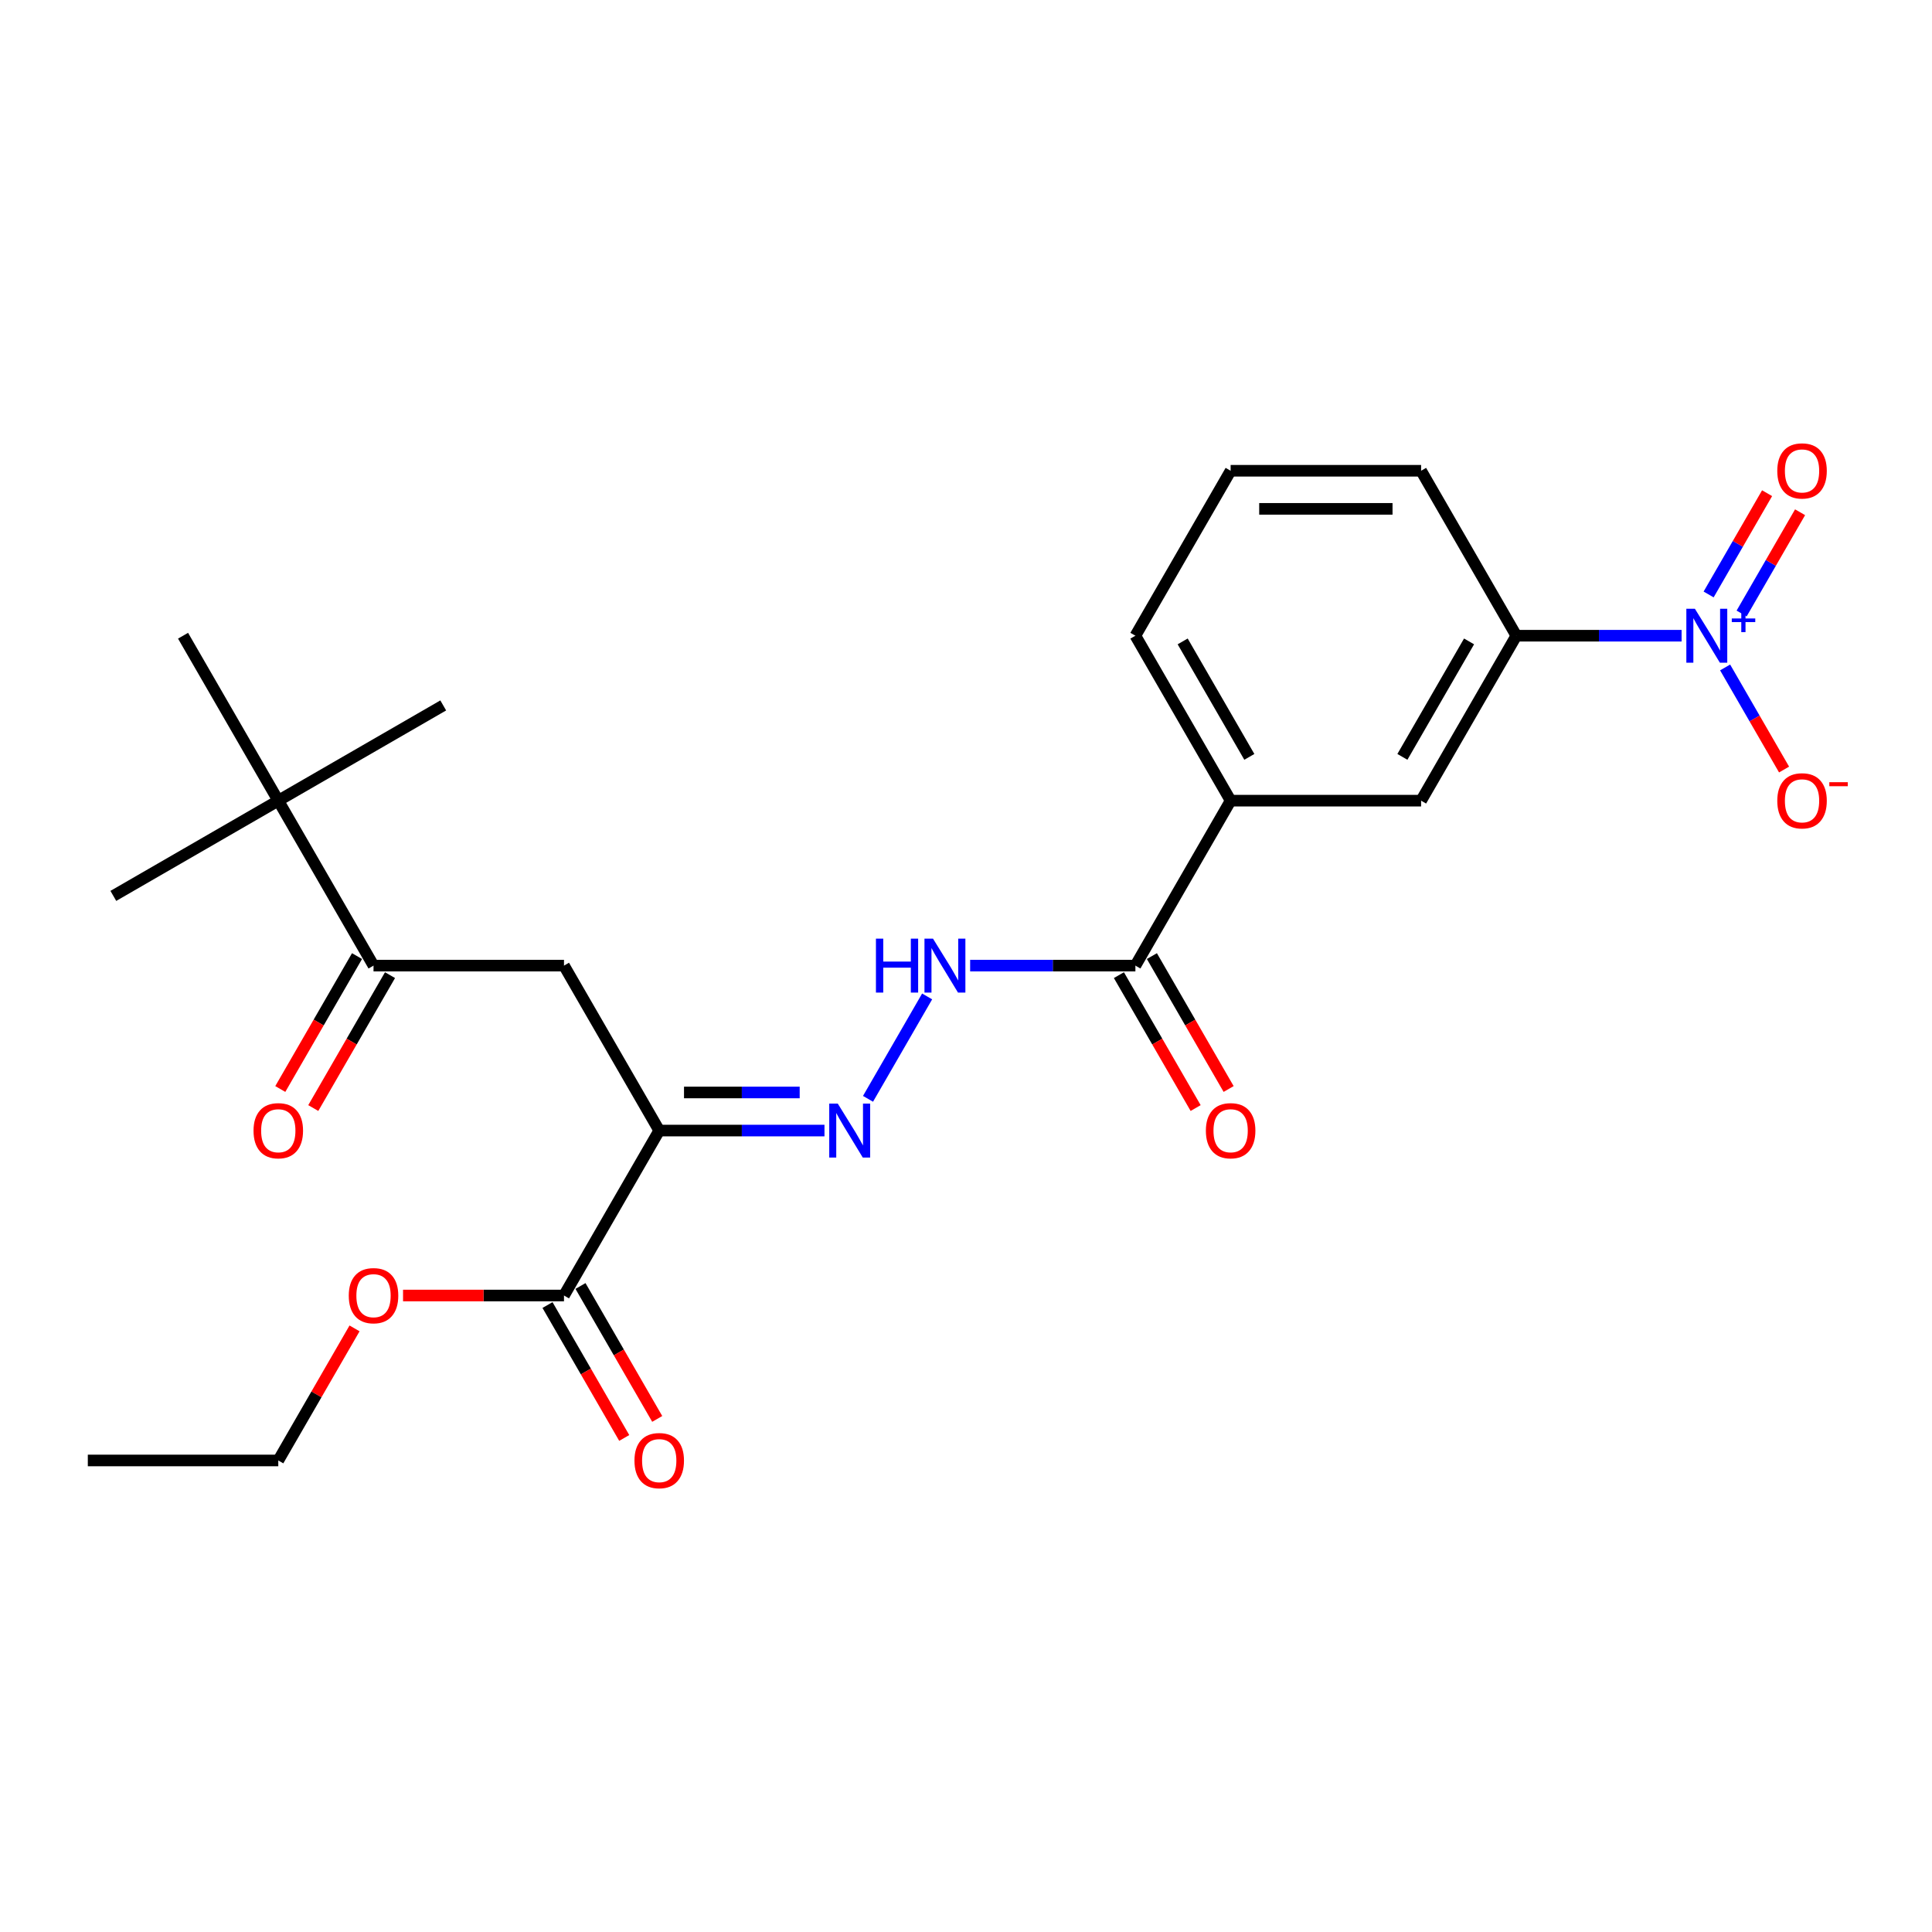 <?xml version='1.0' encoding='iso-8859-1'?>
<svg version='1.1' baseProfile='full'
              xmlns='http://www.w3.org/2000/svg'
                      xmlns:rdkit='http://www.rdkit.org/xml'
                      xmlns:xlink='http://www.w3.org/1999/xlink'
                  xml:space='preserve'
width='1000px' height='1000px' viewBox='0 0 1000 1000'>
<!-- END OF HEADER -->
<rect style='opacity:1.0;fill:#FFFFFF;stroke:none' width='1000' height='1000' x='0' y='0'> </rect>
<path class='bond-6' d='M 870.386,329.044 L 827.619,329.044' style='fill:none;fill-rule:evenodd;stroke:#0000FF;stroke-width:6px;stroke-linecap:butt;stroke-linejoin:miter;stroke-opacity:1' />
<path class='bond-6' d='M 827.619,329.044 L 784.852,329.044' style='fill:none;fill-rule:evenodd;stroke:#000000;stroke-width:6px;stroke-linecap:butt;stroke-linejoin:miter;stroke-opacity:1' />
<path class='bond-10' d='M 892.921,345.468 L 908.176,371.891' style='fill:none;fill-rule:evenodd;stroke:#0000FF;stroke-width:6px;stroke-linecap:butt;stroke-linejoin:miter;stroke-opacity:1' />
<path class='bond-10' d='M 908.176,371.891 L 923.432,398.314' style='fill:none;fill-rule:evenodd;stroke:#FF0000;stroke-width:6px;stroke-linecap:butt;stroke-linejoin:miter;stroke-opacity:1' />
<path class='bond-12' d='M 901.459,317.548 L 916.589,291.342' style='fill:none;fill-rule:evenodd;stroke:#0000FF;stroke-width:6px;stroke-linecap:butt;stroke-linejoin:miter;stroke-opacity:1' />
<path class='bond-12' d='M 916.589,291.342 L 931.719,265.136' style='fill:none;fill-rule:evenodd;stroke:#FF0000;stroke-width:6px;stroke-linecap:butt;stroke-linejoin:miter;stroke-opacity:1' />
<path class='bond-12' d='M 884.383,307.69 L 899.513,281.484' style='fill:none;fill-rule:evenodd;stroke:#0000FF;stroke-width:6px;stroke-linecap:butt;stroke-linejoin:miter;stroke-opacity:1' />
<path class='bond-12' d='M 899.513,281.484 L 914.643,255.278' style='fill:none;fill-rule:evenodd;stroke:#FF0000;stroke-width:6px;stroke-linecap:butt;stroke-linejoin:miter;stroke-opacity:1' />
<path class='bond-0' d='M 341.214,585.178 L 383.98,585.178' style='fill:none;fill-rule:evenodd;stroke:#000000;stroke-width:6px;stroke-linecap:butt;stroke-linejoin:miter;stroke-opacity:1' />
<path class='bond-0' d='M 383.98,585.178 L 426.747,585.178' style='fill:none;fill-rule:evenodd;stroke:#0000FF;stroke-width:6px;stroke-linecap:butt;stroke-linejoin:miter;stroke-opacity:1' />
<path class='bond-0' d='M 354.044,565.461 L 383.98,565.461' style='fill:none;fill-rule:evenodd;stroke:#000000;stroke-width:6px;stroke-linecap:butt;stroke-linejoin:miter;stroke-opacity:1' />
<path class='bond-0' d='M 383.98,565.461 L 413.917,565.461' style='fill:none;fill-rule:evenodd;stroke:#0000FF;stroke-width:6px;stroke-linecap:butt;stroke-linejoin:miter;stroke-opacity:1' />
<path class='bond-2' d='M 341.214,585.178 L 291.92,499.8' style='fill:none;fill-rule:evenodd;stroke:#000000;stroke-width:6px;stroke-linecap:butt;stroke-linejoin:miter;stroke-opacity:1' />
<path class='bond-3' d='M 341.214,585.178 L 291.92,670.557' style='fill:none;fill-rule:evenodd;stroke:#000000;stroke-width:6px;stroke-linecap:butt;stroke-linejoin:miter;stroke-opacity:1' />
<path class='bond-1' d='M 449.283,568.754 L 479.884,515.75' style='fill:none;fill-rule:evenodd;stroke:#0000FF;stroke-width:6px;stroke-linecap:butt;stroke-linejoin:miter;stroke-opacity:1' />
<path class='bond-5' d='M 291.92,499.8 L 193.334,499.8' style='fill:none;fill-rule:evenodd;stroke:#000000;stroke-width:6px;stroke-linecap:butt;stroke-linejoin:miter;stroke-opacity:1' />
<path class='bond-13' d='M 283.383,675.486 L 303.242,709.884' style='fill:none;fill-rule:evenodd;stroke:#000000;stroke-width:6px;stroke-linecap:butt;stroke-linejoin:miter;stroke-opacity:1' />
<path class='bond-13' d='M 303.242,709.884 L 323.102,744.282' style='fill:none;fill-rule:evenodd;stroke:#FF0000;stroke-width:6px;stroke-linecap:butt;stroke-linejoin:miter;stroke-opacity:1' />
<path class='bond-13' d='M 300.458,665.627 L 320.318,700.025' style='fill:none;fill-rule:evenodd;stroke:#000000;stroke-width:6px;stroke-linecap:butt;stroke-linejoin:miter;stroke-opacity:1' />
<path class='bond-13' d='M 320.318,700.025 L 340.178,734.423' style='fill:none;fill-rule:evenodd;stroke:#FF0000;stroke-width:6px;stroke-linecap:butt;stroke-linejoin:miter;stroke-opacity:1' />
<path class='bond-16' d='M 291.92,670.557 L 250.268,670.557' style='fill:none;fill-rule:evenodd;stroke:#000000;stroke-width:6px;stroke-linecap:butt;stroke-linejoin:miter;stroke-opacity:1' />
<path class='bond-16' d='M 250.268,670.557 L 208.615,670.557' style='fill:none;fill-rule:evenodd;stroke:#FF0000;stroke-width:6px;stroke-linecap:butt;stroke-linejoin:miter;stroke-opacity:1' />
<path class='bond-4' d='M 587.679,499.8 L 636.973,414.422' style='fill:none;fill-rule:evenodd;stroke:#000000;stroke-width:6px;stroke-linecap:butt;stroke-linejoin:miter;stroke-opacity:1' />
<path class='bond-7' d='M 587.679,499.8 L 544.913,499.8' style='fill:none;fill-rule:evenodd;stroke:#000000;stroke-width:6px;stroke-linecap:butt;stroke-linejoin:miter;stroke-opacity:1' />
<path class='bond-7' d='M 544.913,499.8 L 502.146,499.8' style='fill:none;fill-rule:evenodd;stroke:#0000FF;stroke-width:6px;stroke-linecap:butt;stroke-linejoin:miter;stroke-opacity:1' />
<path class='bond-14' d='M 579.142,504.729 L 599.001,539.127' style='fill:none;fill-rule:evenodd;stroke:#000000;stroke-width:6px;stroke-linecap:butt;stroke-linejoin:miter;stroke-opacity:1' />
<path class='bond-14' d='M 599.001,539.127 L 618.861,573.525' style='fill:none;fill-rule:evenodd;stroke:#FF0000;stroke-width:6px;stroke-linecap:butt;stroke-linejoin:miter;stroke-opacity:1' />
<path class='bond-14' d='M 596.217,494.871 L 616.077,529.269' style='fill:none;fill-rule:evenodd;stroke:#000000;stroke-width:6px;stroke-linecap:butt;stroke-linejoin:miter;stroke-opacity:1' />
<path class='bond-14' d='M 616.077,529.269 L 635.937,563.667' style='fill:none;fill-rule:evenodd;stroke:#FF0000;stroke-width:6px;stroke-linecap:butt;stroke-linejoin:miter;stroke-opacity:1' />
<path class='bond-11' d='M 193.334,499.8 L 144.041,414.422' style='fill:none;fill-rule:evenodd;stroke:#000000;stroke-width:6px;stroke-linecap:butt;stroke-linejoin:miter;stroke-opacity:1' />
<path class='bond-15' d='M 184.796,494.871 L 164.937,529.269' style='fill:none;fill-rule:evenodd;stroke:#000000;stroke-width:6px;stroke-linecap:butt;stroke-linejoin:miter;stroke-opacity:1' />
<path class='bond-15' d='M 164.937,529.269 L 145.077,563.667' style='fill:none;fill-rule:evenodd;stroke:#FF0000;stroke-width:6px;stroke-linecap:butt;stroke-linejoin:miter;stroke-opacity:1' />
<path class='bond-15' d='M 201.872,504.729 L 182.012,539.127' style='fill:none;fill-rule:evenodd;stroke:#000000;stroke-width:6px;stroke-linecap:butt;stroke-linejoin:miter;stroke-opacity:1' />
<path class='bond-15' d='M 182.012,539.127 L 162.152,573.525' style='fill:none;fill-rule:evenodd;stroke:#FF0000;stroke-width:6px;stroke-linecap:butt;stroke-linejoin:miter;stroke-opacity:1' />
<path class='bond-9' d='M 784.852,329.044 L 735.559,414.422' style='fill:none;fill-rule:evenodd;stroke:#000000;stroke-width:6px;stroke-linecap:butt;stroke-linejoin:miter;stroke-opacity:1' />
<path class='bond-9' d='M 760.382,331.992 L 725.877,391.756' style='fill:none;fill-rule:evenodd;stroke:#000000;stroke-width:6px;stroke-linecap:butt;stroke-linejoin:miter;stroke-opacity:1' />
<path class='bond-17' d='M 784.852,329.044 L 735.559,243.665' style='fill:none;fill-rule:evenodd;stroke:#000000;stroke-width:6px;stroke-linecap:butt;stroke-linejoin:miter;stroke-opacity:1' />
<path class='bond-8' d='M 636.973,414.422 L 735.559,414.422' style='fill:none;fill-rule:evenodd;stroke:#000000;stroke-width:6px;stroke-linecap:butt;stroke-linejoin:miter;stroke-opacity:1' />
<path class='bond-25' d='M 636.973,414.422 L 587.679,329.044' style='fill:none;fill-rule:evenodd;stroke:#000000;stroke-width:6px;stroke-linecap:butt;stroke-linejoin:miter;stroke-opacity:1' />
<path class='bond-25' d='M 646.654,391.756 L 612.149,331.992' style='fill:none;fill-rule:evenodd;stroke:#000000;stroke-width:6px;stroke-linecap:butt;stroke-linejoin:miter;stroke-opacity:1' />
<path class='bond-20' d='M 144.041,414.422 L 58.663,463.715' style='fill:none;fill-rule:evenodd;stroke:#000000;stroke-width:6px;stroke-linecap:butt;stroke-linejoin:miter;stroke-opacity:1' />
<path class='bond-21' d='M 144.041,414.422 L 229.419,365.129' style='fill:none;fill-rule:evenodd;stroke:#000000;stroke-width:6px;stroke-linecap:butt;stroke-linejoin:miter;stroke-opacity:1' />
<path class='bond-22' d='M 144.041,414.422 L 94.748,329.044' style='fill:none;fill-rule:evenodd;stroke:#000000;stroke-width:6px;stroke-linecap:butt;stroke-linejoin:miter;stroke-opacity:1' />
<path class='bond-23' d='M 183.51,687.573 L 163.775,721.754' style='fill:none;fill-rule:evenodd;stroke:#FF0000;stroke-width:6px;stroke-linecap:butt;stroke-linejoin:miter;stroke-opacity:1' />
<path class='bond-23' d='M 163.775,721.754 L 144.041,755.935' style='fill:none;fill-rule:evenodd;stroke:#000000;stroke-width:6px;stroke-linecap:butt;stroke-linejoin:miter;stroke-opacity:1' />
<path class='bond-19' d='M 735.559,243.665 L 636.973,243.665' style='fill:none;fill-rule:evenodd;stroke:#000000;stroke-width:6px;stroke-linecap:butt;stroke-linejoin:miter;stroke-opacity:1' />
<path class='bond-19' d='M 720.771,263.383 L 651.76,263.383' style='fill:none;fill-rule:evenodd;stroke:#000000;stroke-width:6px;stroke-linecap:butt;stroke-linejoin:miter;stroke-opacity:1' />
<path class='bond-18' d='M 587.679,329.044 L 636.973,243.665' style='fill:none;fill-rule:evenodd;stroke:#000000;stroke-width:6px;stroke-linecap:butt;stroke-linejoin:miter;stroke-opacity:1' />
<path class='bond-24' d='M 144.041,755.935 L 45.455,755.935' style='fill:none;fill-rule:evenodd;stroke:#000000;stroke-width:6px;stroke-linecap:butt;stroke-linejoin:miter;stroke-opacity:1' />
<path  class='atom-0' d='M 877.267 315.084
L 886.416 329.872
Q 887.323 331.331, 888.782 333.973
Q 890.241 336.615, 890.32 336.773
L 890.32 315.084
L 894.027 315.084
L 894.027 343.003
L 890.201 343.003
L 880.382 326.835
Q 879.239 324.942, 878.016 322.773
Q 876.833 320.605, 876.478 319.934
L 876.478 343.003
L 872.85 343.003
L 872.85 315.084
L 877.267 315.084
' fill='#0000FF'/>
<path  class='atom-0' d='M 896.369 320.116
L 901.288 320.116
L 901.288 314.937
L 903.474 314.937
L 903.474 320.116
L 908.523 320.116
L 908.523 321.99
L 903.474 321.99
L 903.474 327.196
L 901.288 327.196
L 901.288 321.99
L 896.369 321.99
L 896.369 320.116
' fill='#0000FF'/>
<path  class='atom-2' d='M 433.628 571.219
L 442.777 586.007
Q 443.684 587.466, 445.143 590.108
Q 446.602 592.75, 446.681 592.908
L 446.681 571.219
L 450.388 571.219
L 450.388 599.138
L 446.563 599.138
L 436.744 582.97
Q 435.6 581.077, 434.378 578.908
Q 433.195 576.739, 432.84 576.069
L 432.84 599.138
L 429.212 599.138
L 429.212 571.219
L 433.628 571.219
' fill='#0000FF'/>
<path  class='atom-8' d='M 453.385 485.84
L 457.171 485.84
L 457.171 497.71
L 471.446 497.71
L 471.446 485.84
L 475.232 485.84
L 475.232 513.76
L 471.446 513.76
L 471.446 500.865
L 457.171 500.865
L 457.171 513.76
L 453.385 513.76
L 453.385 485.84
' fill='#0000FF'/>
<path  class='atom-8' d='M 482.922 485.84
L 492.07 500.628
Q 492.977 502.087, 494.436 504.729
Q 495.896 507.372, 495.974 507.529
L 495.974 485.84
L 499.681 485.84
L 499.681 513.76
L 495.856 513.76
L 486.037 497.592
Q 484.893 495.699, 483.671 493.53
Q 482.488 491.361, 482.133 490.691
L 482.133 513.76
L 478.505 513.76
L 478.505 485.84
L 482.922 485.84
' fill='#0000FF'/>
<path  class='atom-11' d='M 919.915 414.501
Q 919.915 407.797, 923.228 404.051
Q 926.54 400.304, 932.732 400.304
Q 938.923 400.304, 942.235 404.051
Q 945.548 407.797, 945.548 414.501
Q 945.548 421.283, 942.196 425.148
Q 938.844 428.973, 932.732 428.973
Q 926.58 428.973, 923.228 425.148
Q 919.915 421.323, 919.915 414.501
M 932.732 425.818
Q 936.99 425.818, 939.278 422.979
Q 941.604 420.1, 941.604 414.501
Q 941.604 409.019, 939.278 406.259
Q 936.99 403.459, 932.732 403.459
Q 928.473 403.459, 926.146 406.219
Q 923.859 408.98, 923.859 414.501
Q 923.859 420.14, 926.146 422.979
Q 928.473 425.818, 932.732 425.818
' fill='#FF0000'/>
<path  class='atom-11' d='M 946.849 404.861
L 956.401 404.861
L 956.401 406.943
L 946.849 406.943
L 946.849 404.861
' fill='#FF0000'/>
<path  class='atom-13' d='M 919.915 243.744
Q 919.915 237.04, 923.228 233.294
Q 926.54 229.548, 932.732 229.548
Q 938.923 229.548, 942.235 233.294
Q 945.548 237.04, 945.548 243.744
Q 945.548 250.527, 942.196 254.391
Q 938.844 258.217, 932.732 258.217
Q 926.58 258.217, 923.228 254.391
Q 919.915 250.566, 919.915 243.744
M 932.732 255.062
Q 936.99 255.062, 939.278 252.223
Q 941.604 249.344, 941.604 243.744
Q 941.604 238.263, 939.278 235.502
Q 936.99 232.703, 932.732 232.703
Q 928.473 232.703, 926.146 235.463
Q 923.859 238.223, 923.859 243.744
Q 923.859 249.383, 926.146 252.223
Q 928.473 255.062, 932.732 255.062
' fill='#FF0000'/>
<path  class='atom-14' d='M 328.397 756.014
Q 328.397 749.31, 331.71 745.564
Q 335.022 741.817, 341.214 741.817
Q 347.405 741.817, 350.717 745.564
Q 354.03 749.31, 354.03 756.014
Q 354.03 762.797, 350.678 766.661
Q 347.326 770.486, 341.214 770.486
Q 335.062 770.486, 331.71 766.661
Q 328.397 762.836, 328.397 756.014
M 341.214 767.332
Q 345.472 767.332, 347.76 764.492
Q 350.086 761.613, 350.086 756.014
Q 350.086 750.532, 347.76 747.772
Q 345.472 744.972, 341.214 744.972
Q 336.955 744.972, 334.628 747.733
Q 332.341 750.493, 332.341 756.014
Q 332.341 761.653, 334.628 764.492
Q 336.955 767.332, 341.214 767.332
' fill='#FF0000'/>
<path  class='atom-15' d='M 624.156 585.257
Q 624.156 578.553, 627.469 574.807
Q 630.781 571.061, 636.973 571.061
Q 643.164 571.061, 646.476 574.807
Q 649.789 578.553, 649.789 585.257
Q 649.789 592.04, 646.437 595.905
Q 643.085 599.73, 636.973 599.73
Q 630.821 599.73, 627.469 595.905
Q 624.156 592.079, 624.156 585.257
M 636.973 596.575
Q 641.231 596.575, 643.519 593.736
Q 645.845 590.857, 645.845 585.257
Q 645.845 579.776, 643.519 577.015
Q 641.231 574.216, 636.973 574.216
Q 632.714 574.216, 630.387 576.976
Q 628.1 579.736, 628.1 585.257
Q 628.1 590.896, 630.387 593.736
Q 632.714 596.575, 636.973 596.575
' fill='#FF0000'/>
<path  class='atom-16' d='M 131.225 585.257
Q 131.225 578.553, 134.537 574.807
Q 137.85 571.061, 144.041 571.061
Q 150.232 571.061, 153.545 574.807
Q 156.857 578.553, 156.857 585.257
Q 156.857 592.04, 153.505 595.905
Q 150.153 599.73, 144.041 599.73
Q 137.889 599.73, 134.537 595.905
Q 131.225 592.079, 131.225 585.257
M 144.041 596.575
Q 148.3 596.575, 150.587 593.736
Q 152.914 590.857, 152.914 585.257
Q 152.914 579.776, 150.587 577.015
Q 148.3 574.216, 144.041 574.216
Q 139.782 574.216, 137.455 576.976
Q 135.168 579.736, 135.168 585.257
Q 135.168 590.896, 137.455 593.736
Q 139.782 596.575, 144.041 596.575
' fill='#FF0000'/>
<path  class='atom-17' d='M 180.518 670.636
Q 180.518 663.932, 183.83 660.185
Q 187.143 656.439, 193.334 656.439
Q 199.525 656.439, 202.838 660.185
Q 206.15 663.932, 206.15 670.636
Q 206.15 677.418, 202.798 681.283
Q 199.446 685.108, 193.334 685.108
Q 187.182 685.108, 183.83 681.283
Q 180.518 677.458, 180.518 670.636
M 193.334 681.953
Q 197.593 681.953, 199.88 679.114
Q 202.207 676.235, 202.207 670.636
Q 202.207 665.154, 199.88 662.394
Q 197.593 659.594, 193.334 659.594
Q 189.075 659.594, 186.748 662.354
Q 184.461 665.115, 184.461 670.636
Q 184.461 676.275, 186.748 679.114
Q 189.075 681.953, 193.334 681.953
' fill='#FF0000'/>
</svg>
